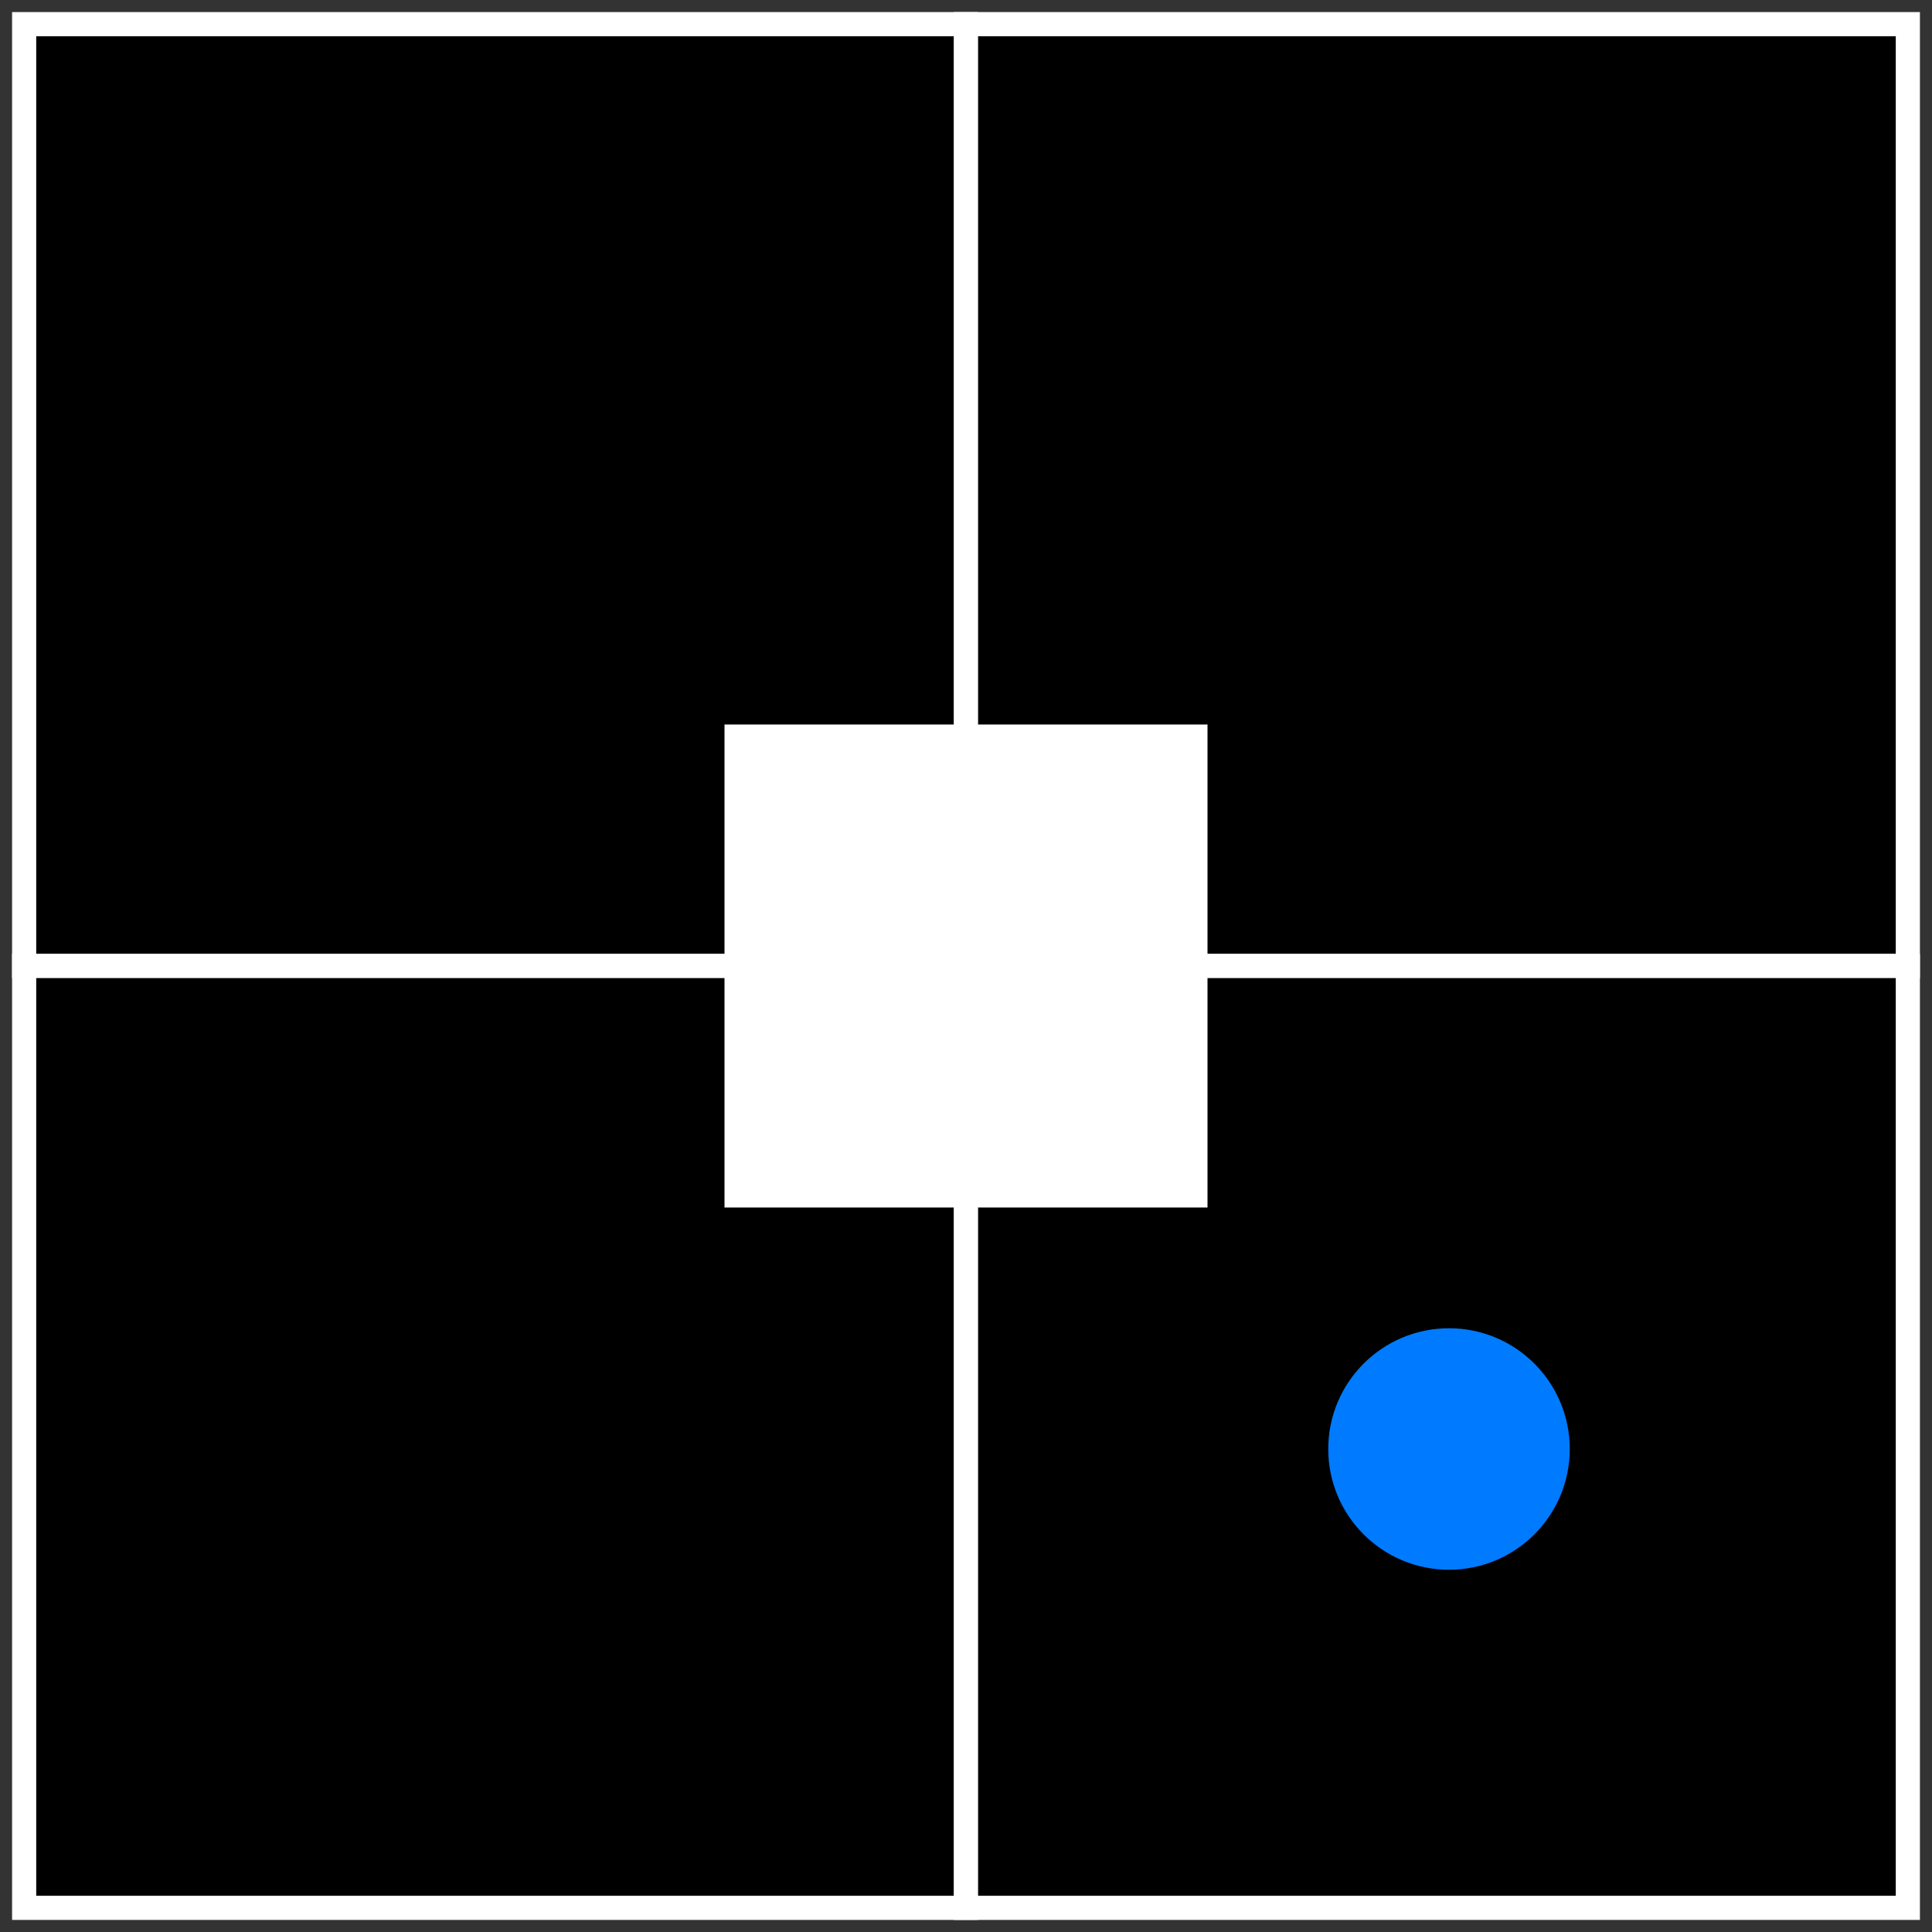 <svg width="3200" height="3200" viewBox="0 0 80 80" xmlns="http://www.w3.org/2000/svg">
  <rect x="0" y="0" width="80" height="80" fill="#333333" stroke="none"/>
  <polygon points="1 1, 40 1, 40 40, 1 40" fill="black" stroke="white" />
  <polygon points="40 1, 79 1, 79 40, 40 40" fill="black" stroke="white" />
  <polygon points="1 40, 40 40, 40 79, 1 79" fill="black" stroke="white" />
  <polygon points="40 40, 79 40, 79 79, 40 79" fill="black" stroke="white" />
  <rect x="30" y="30" width="20" height="20" fill="white" />
  <circle cx="60" cy="60" r="5" fill="#007bff" />
</svg>